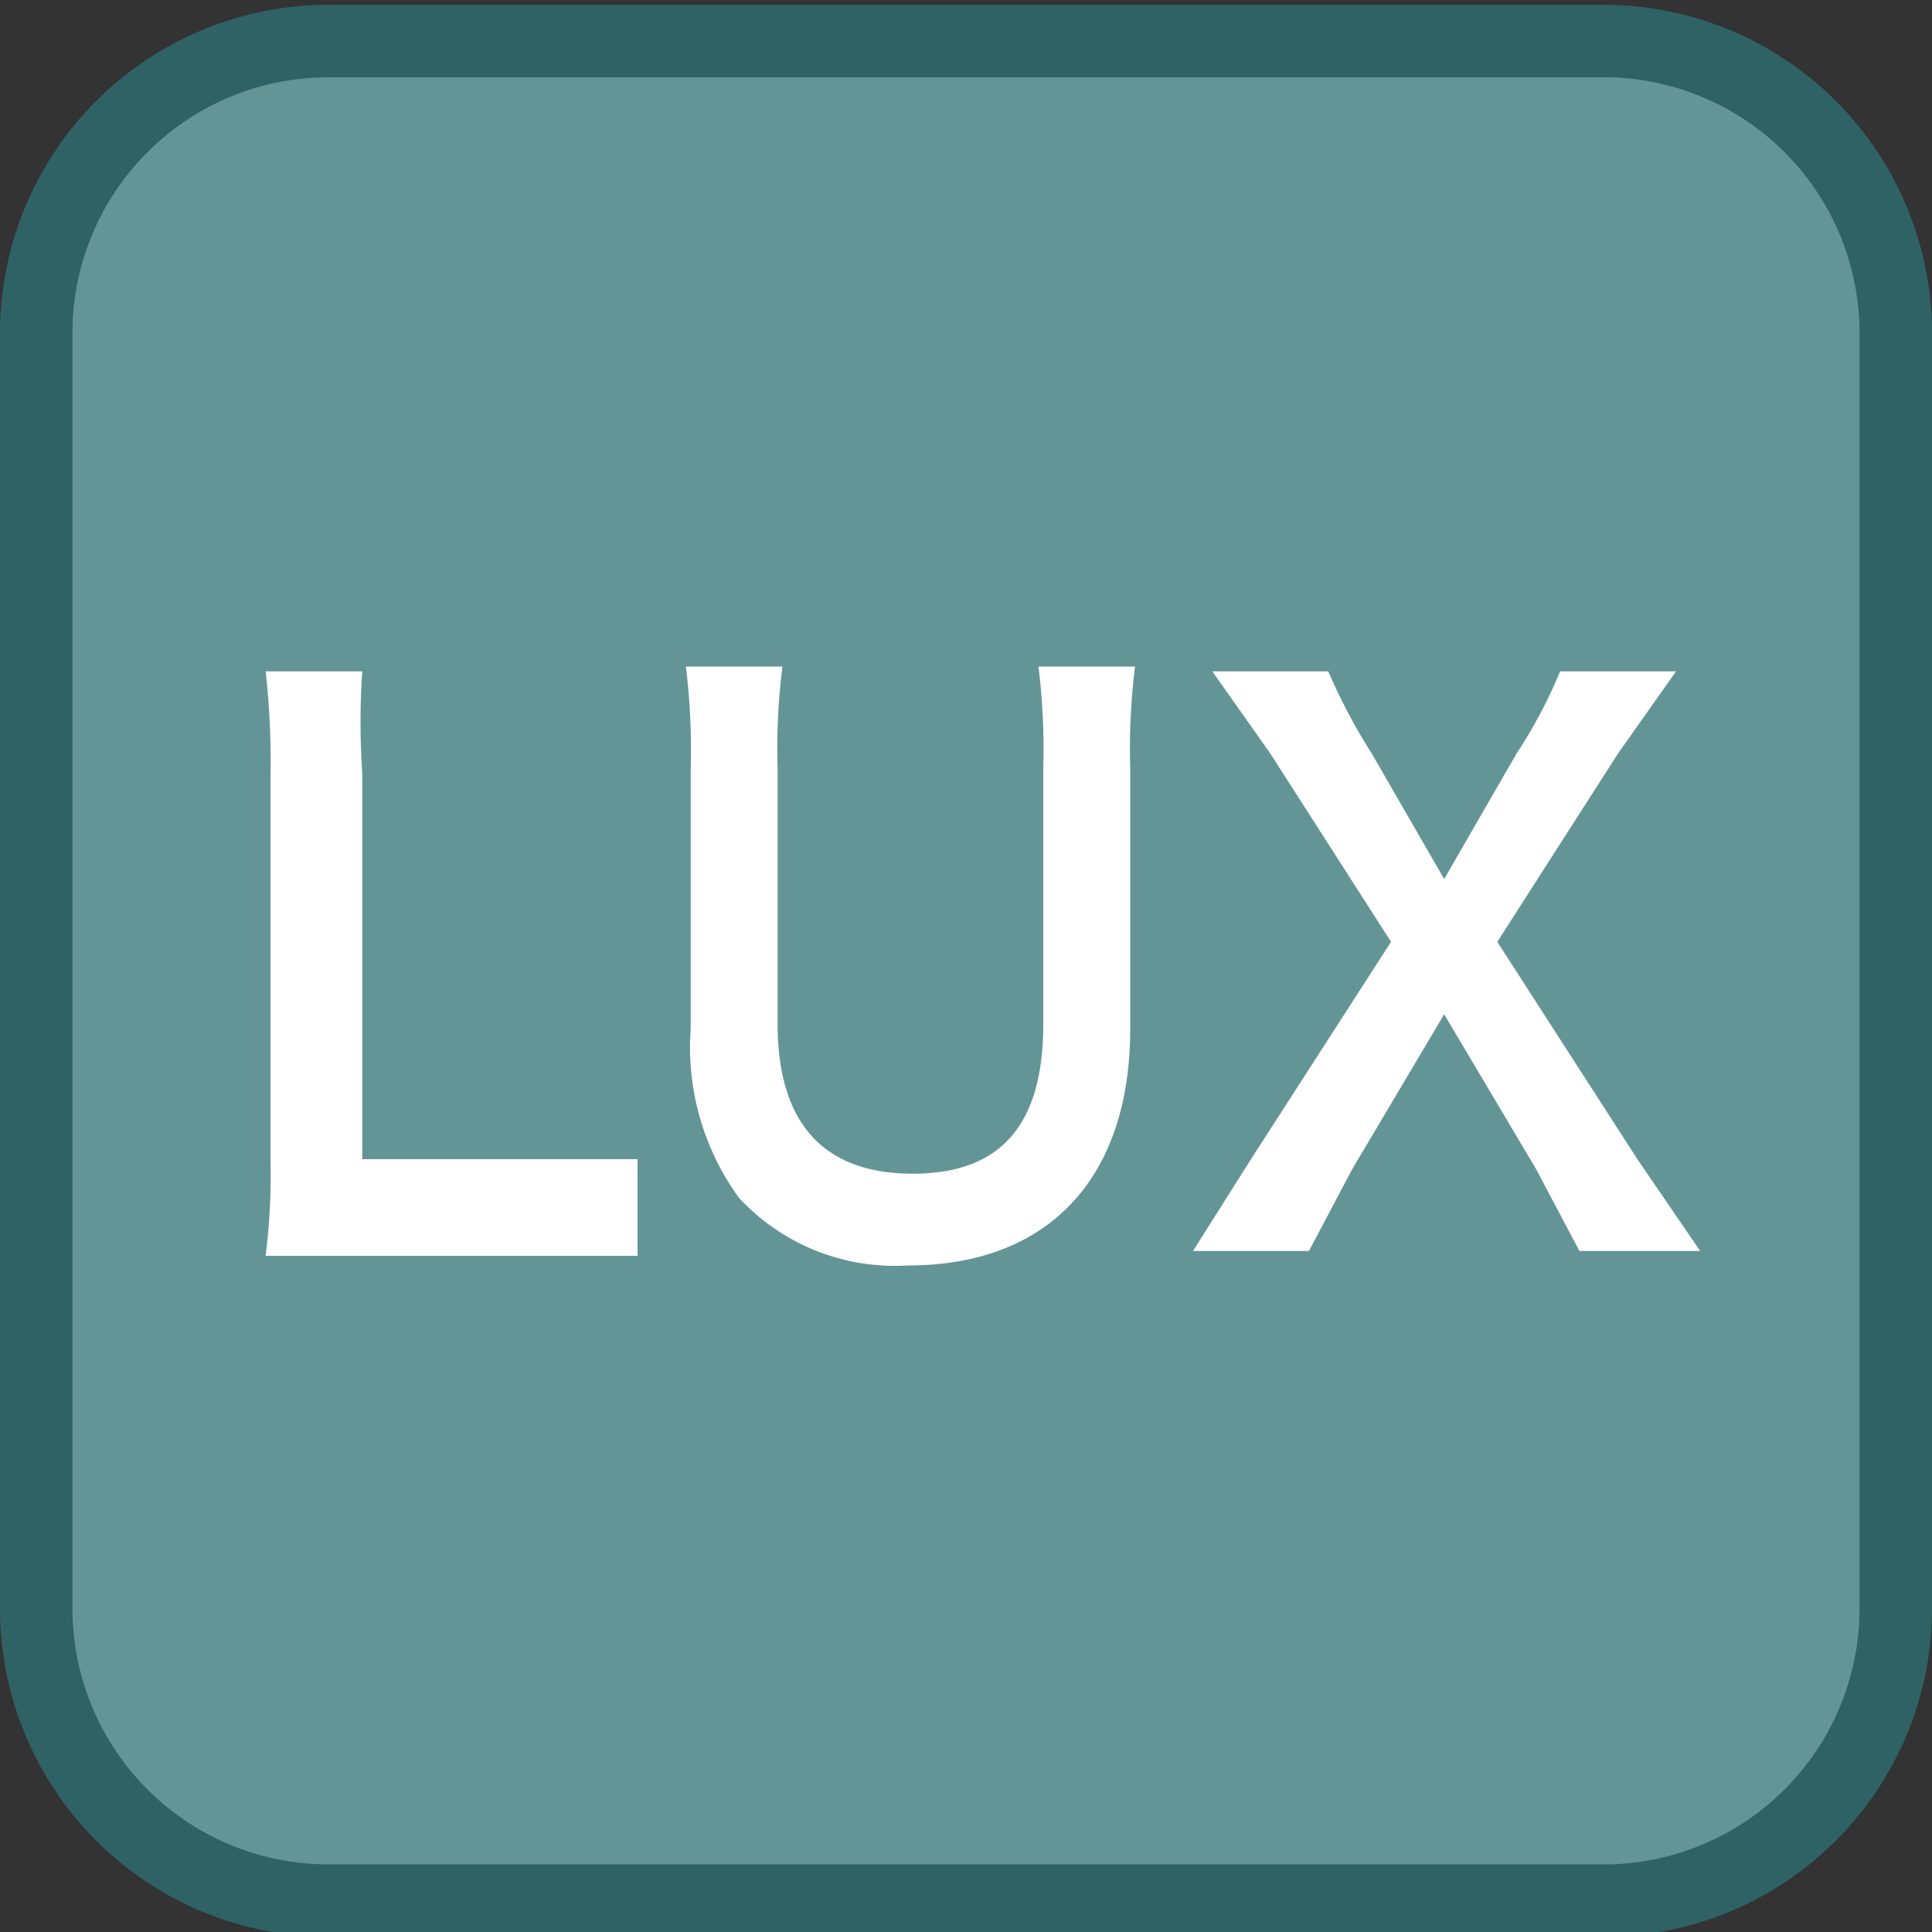 <svg id="_1" data-name="1" xmlns="http://www.w3.org/2000/svg" viewBox="0 0 40 40"><rect x="0" y="0" width="40" height="40" fill="#333333" stroke="none"/><title>function_LUX</title><rect x="0.7" y="0.8" width="38.5" height="38.5" rx="6" ry="6" style="fill:#639597"/><path d="M33.3,1.6a5.3,5.3,0,0,1,5.2,5.3V33.3a5.3,5.3,0,0,1-5.2,5.3H6.8a5.3,5.3,0,0,1-5.3-5.3V6.8A5.3,5.3,0,0,1,6.8,1.6H33.3m0-1.5H6.8A6.8,6.8,0,0,0,0,6.8V33.3a6.8,6.8,0,0,0,6.8,6.8H33.3A6.8,6.8,0,0,0,40,33.3V6.8A6.8,6.8,0,0,0,33.3.1Z" style="fill:#2f6264"/><path d="M13.2,26H5.5a13.5,13.5,0,0,0,.1-2V16.1a16.6,16.6,0,0,0-.1-2.2h2A15.5,15.5,0,0,0,7.5,16v8h5.7Z" style="fill:#fff"/><path d="M23.5,13.8a13.7,13.7,0,0,0-.1,2.1v5.4c0,3.1-1.7,4.9-4.6,4.9a4.4,4.4,0,0,1-3.5-1.4,5.3,5.3,0,0,1-1-3.5V15.9a13.9,13.9,0,0,0-.1-2.1h2a13.3,13.3,0,0,0-.1,2.1v5.3c0,2,.9,3.1,2.8,3.1s2.7-1.1,2.7-3.1V15.9a13.8,13.8,0,0,0-.1-2.1Z" style="fill:#fff"/><path d="M32.7,25.9l-.9-1.7L29.9,21,28,24.2l-.9,1.7H24.7L25.9,24l2.9-4.5-2.5-3.9-1.2-1.7h2.4a12,12,0,0,0,.9,1.7l1.5,2.6,1.5-2.6a10.1,10.1,0,0,0,.9-1.7h2.4l-1.2,1.7L31,19.5,33.9,24l1.3,1.9Z" style="fill:#fff"/></svg>